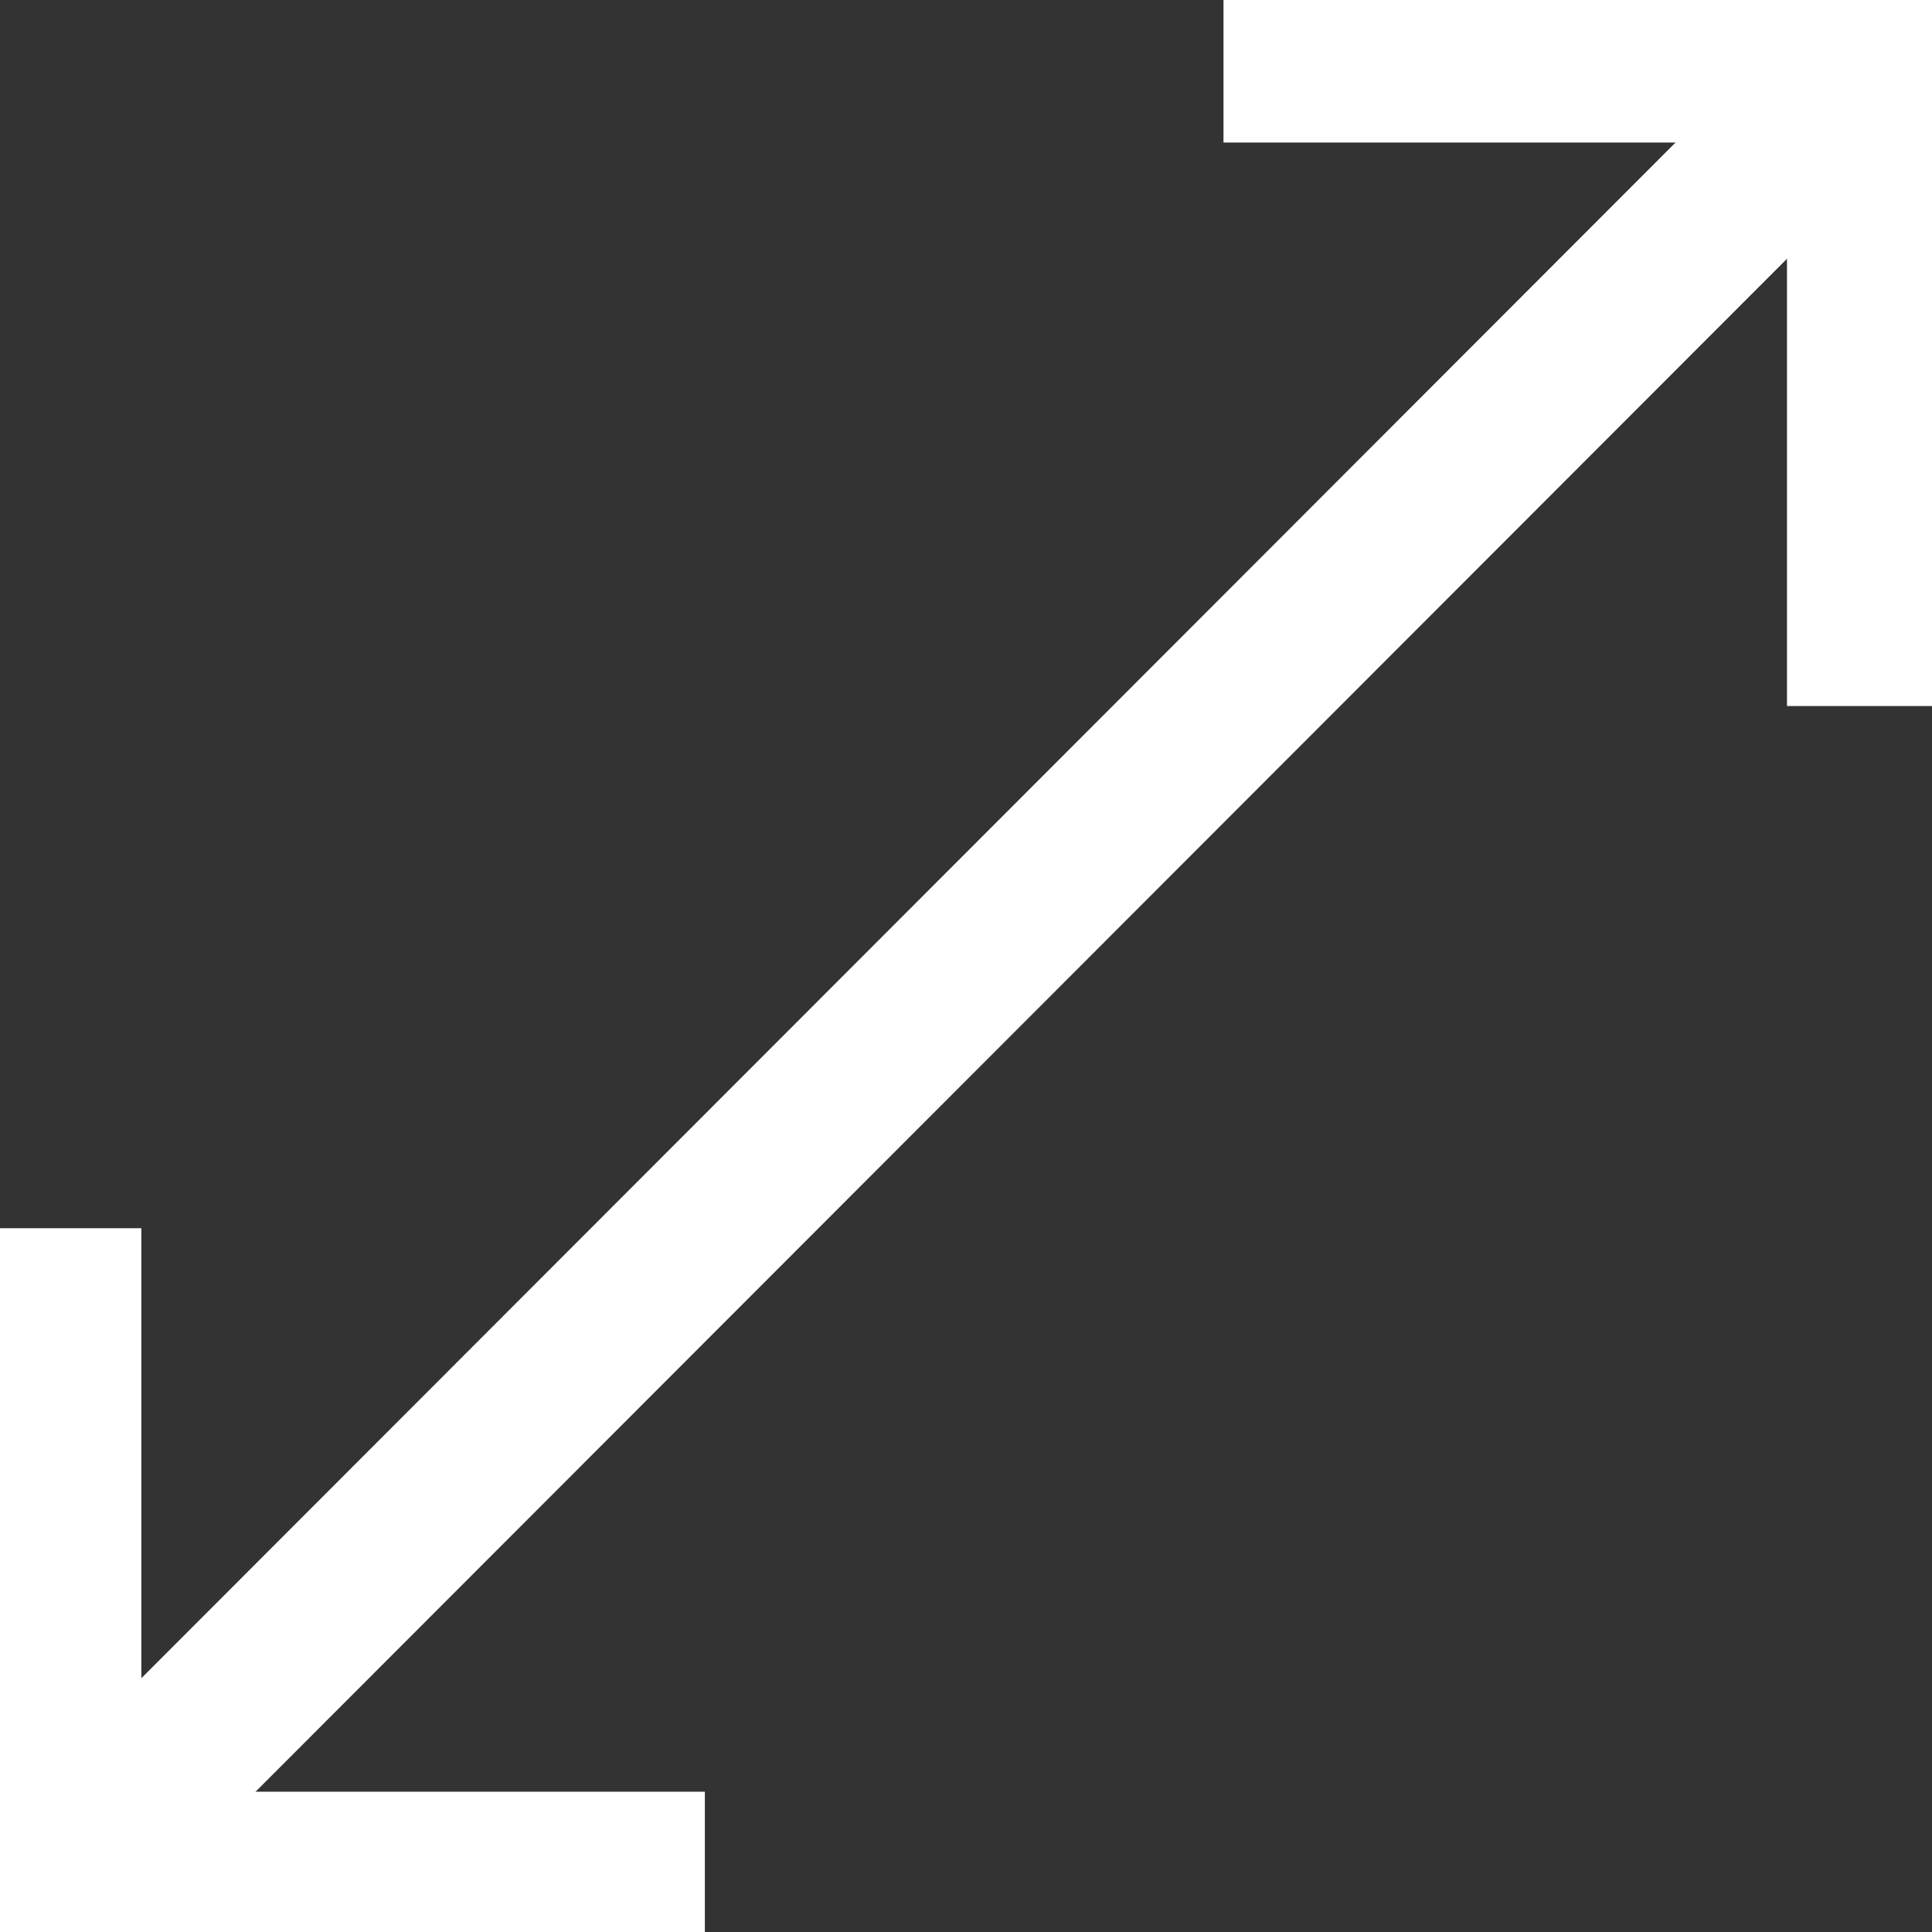 <svg width="36" height="36" viewBox="0 0 36 36" fill="none" xmlns="http://www.w3.org/2000/svg">
<rect x="0" y="0" width="36" height="36" fill="#333333" stroke="none"/>
<g clip-path="url(#clip0_640_8168)">
<path d="M34.787 1.209L1.121 34.908" stroke="white" stroke-width="3"/>
<path d="M22.798 1.156H34.798V13.156" stroke="white" stroke-width="3"/>
<path d="M13.134 34.886L1.134 34.886L1.134 22.886" stroke="white" stroke-width="3"/>
</g>
<defs>
<clipPath id="clip0_640_8168">
<rect width="36" height="36" fill="white"/>
</clipPath>
</defs>
</svg>
